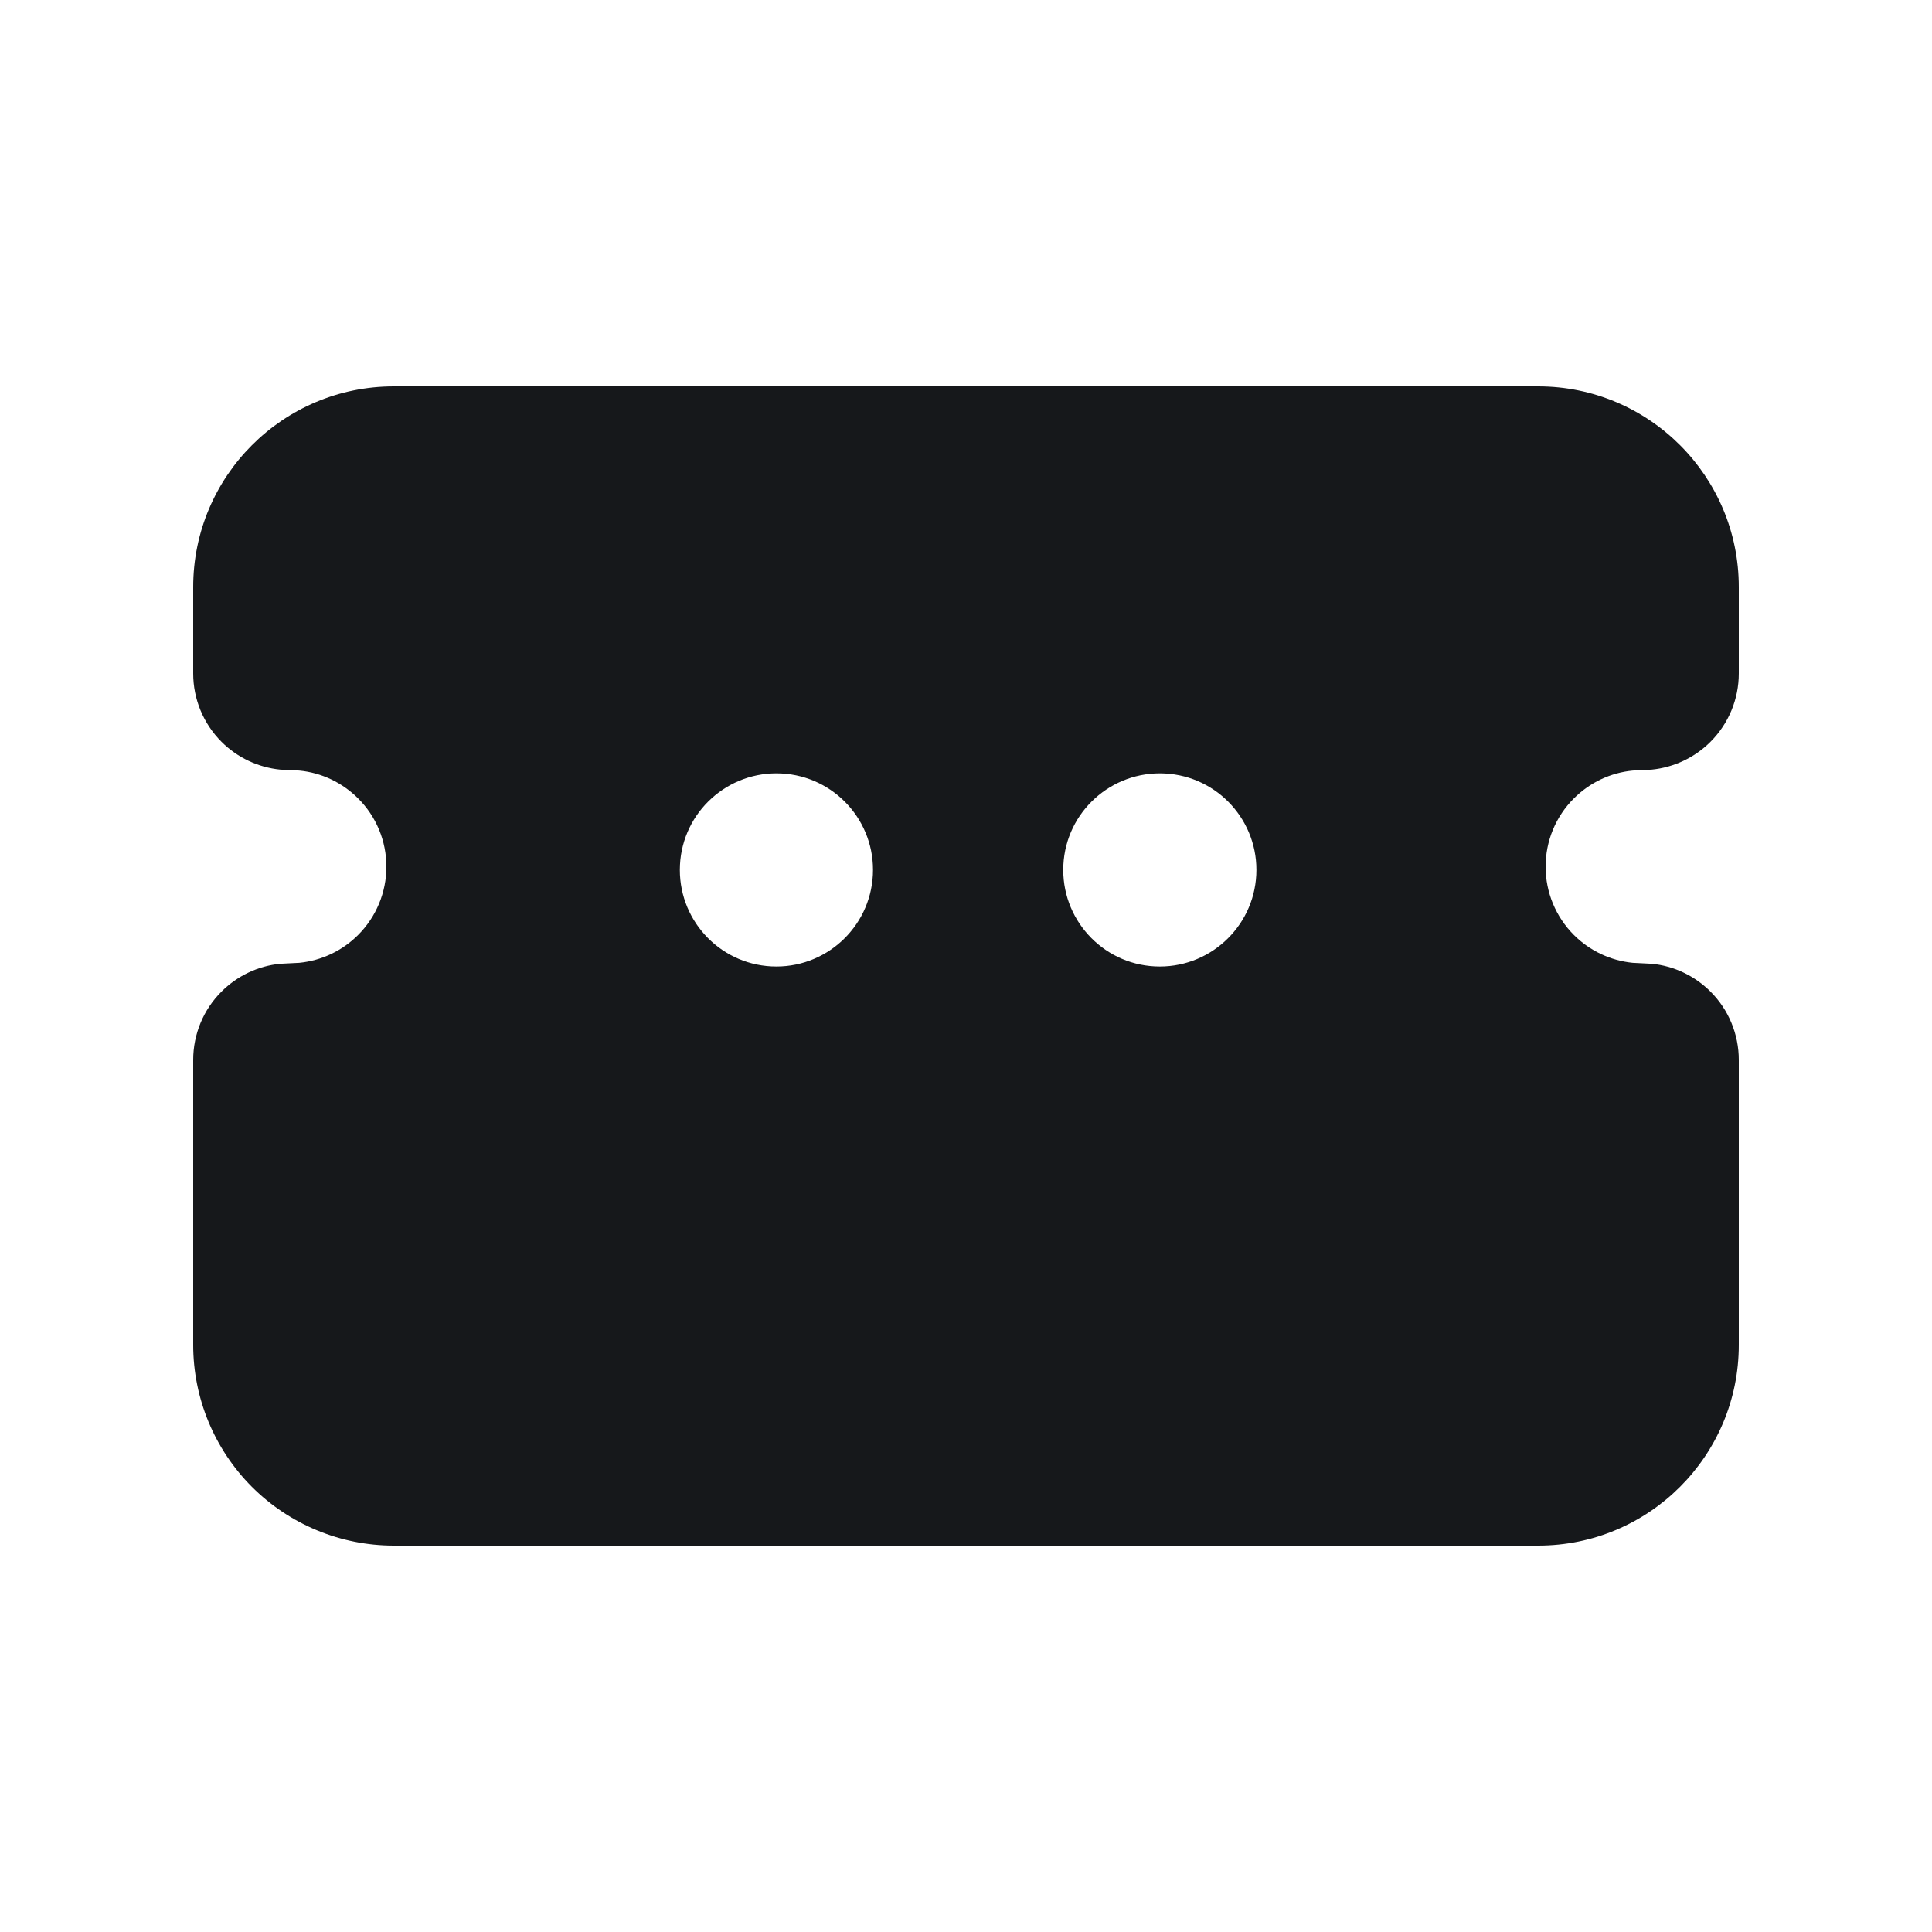 <svg width="20" height="20" viewBox="0 0 20 20" fill="none" xmlns="http://www.w3.org/2000/svg">
<path fill-rule="evenodd" clip-rule="evenodd" d="M15.923 4C17.07 4 18 4.93 18 6.077V6.972C18 7.237 17.895 7.491 17.707 7.679C17.543 7.843 17.328 7.944 17.099 7.967L16.901 7.977C16.672 7.999 16.457 8.101 16.293 8.265C16.105 8.452 16 8.706 16 8.972C16 9.237 16.105 9.491 16.293 9.679C16.457 9.843 16.672 9.944 16.901 9.967L17.099 9.977C17.328 9.999 17.543 10.101 17.707 10.265C17.895 10.452 18 10.707 18 10.972V13.923C18 15.07 17.07 16 15.923 16H4.077C3.526 16 2.998 15.781 2.608 15.392C2.219 15.002 2 14.474 2 13.923V10.972C2 10.707 2.105 10.452 2.293 10.265C2.457 10.101 2.672 9.999 2.901 9.977L3.099 9.967C3.328 9.944 3.543 9.843 3.707 9.679C3.895 9.491 4 9.237 4 8.972C4 8.706 3.895 8.452 3.707 8.265C3.543 8.101 3.328 7.999 3.099 7.977L2.901 7.967C2.672 7.944 2.457 7.843 2.293 7.679C2.105 7.491 2 7.237 2 6.972V6.077C2 4.93 2.93 4 4.077 4H15.923ZM8.089 8.007C7.537 7.979 7.067 8.403 7.039 8.954C7.011 9.506 7.435 9.976 7.986 10.004C8.538 10.032 9.008 9.607 9.036 9.056C9.064 8.504 8.64 8.035 8.089 8.007ZM12.058 8.007C11.506 7.979 11.036 8.403 11.008 8.954C10.98 9.506 11.404 9.976 11.955 10.004C12.507 10.032 12.977 9.607 13.005 9.056C13.033 8.504 12.609 8.035 12.058 8.007Z" fill="#16181B"/>
</svg>
